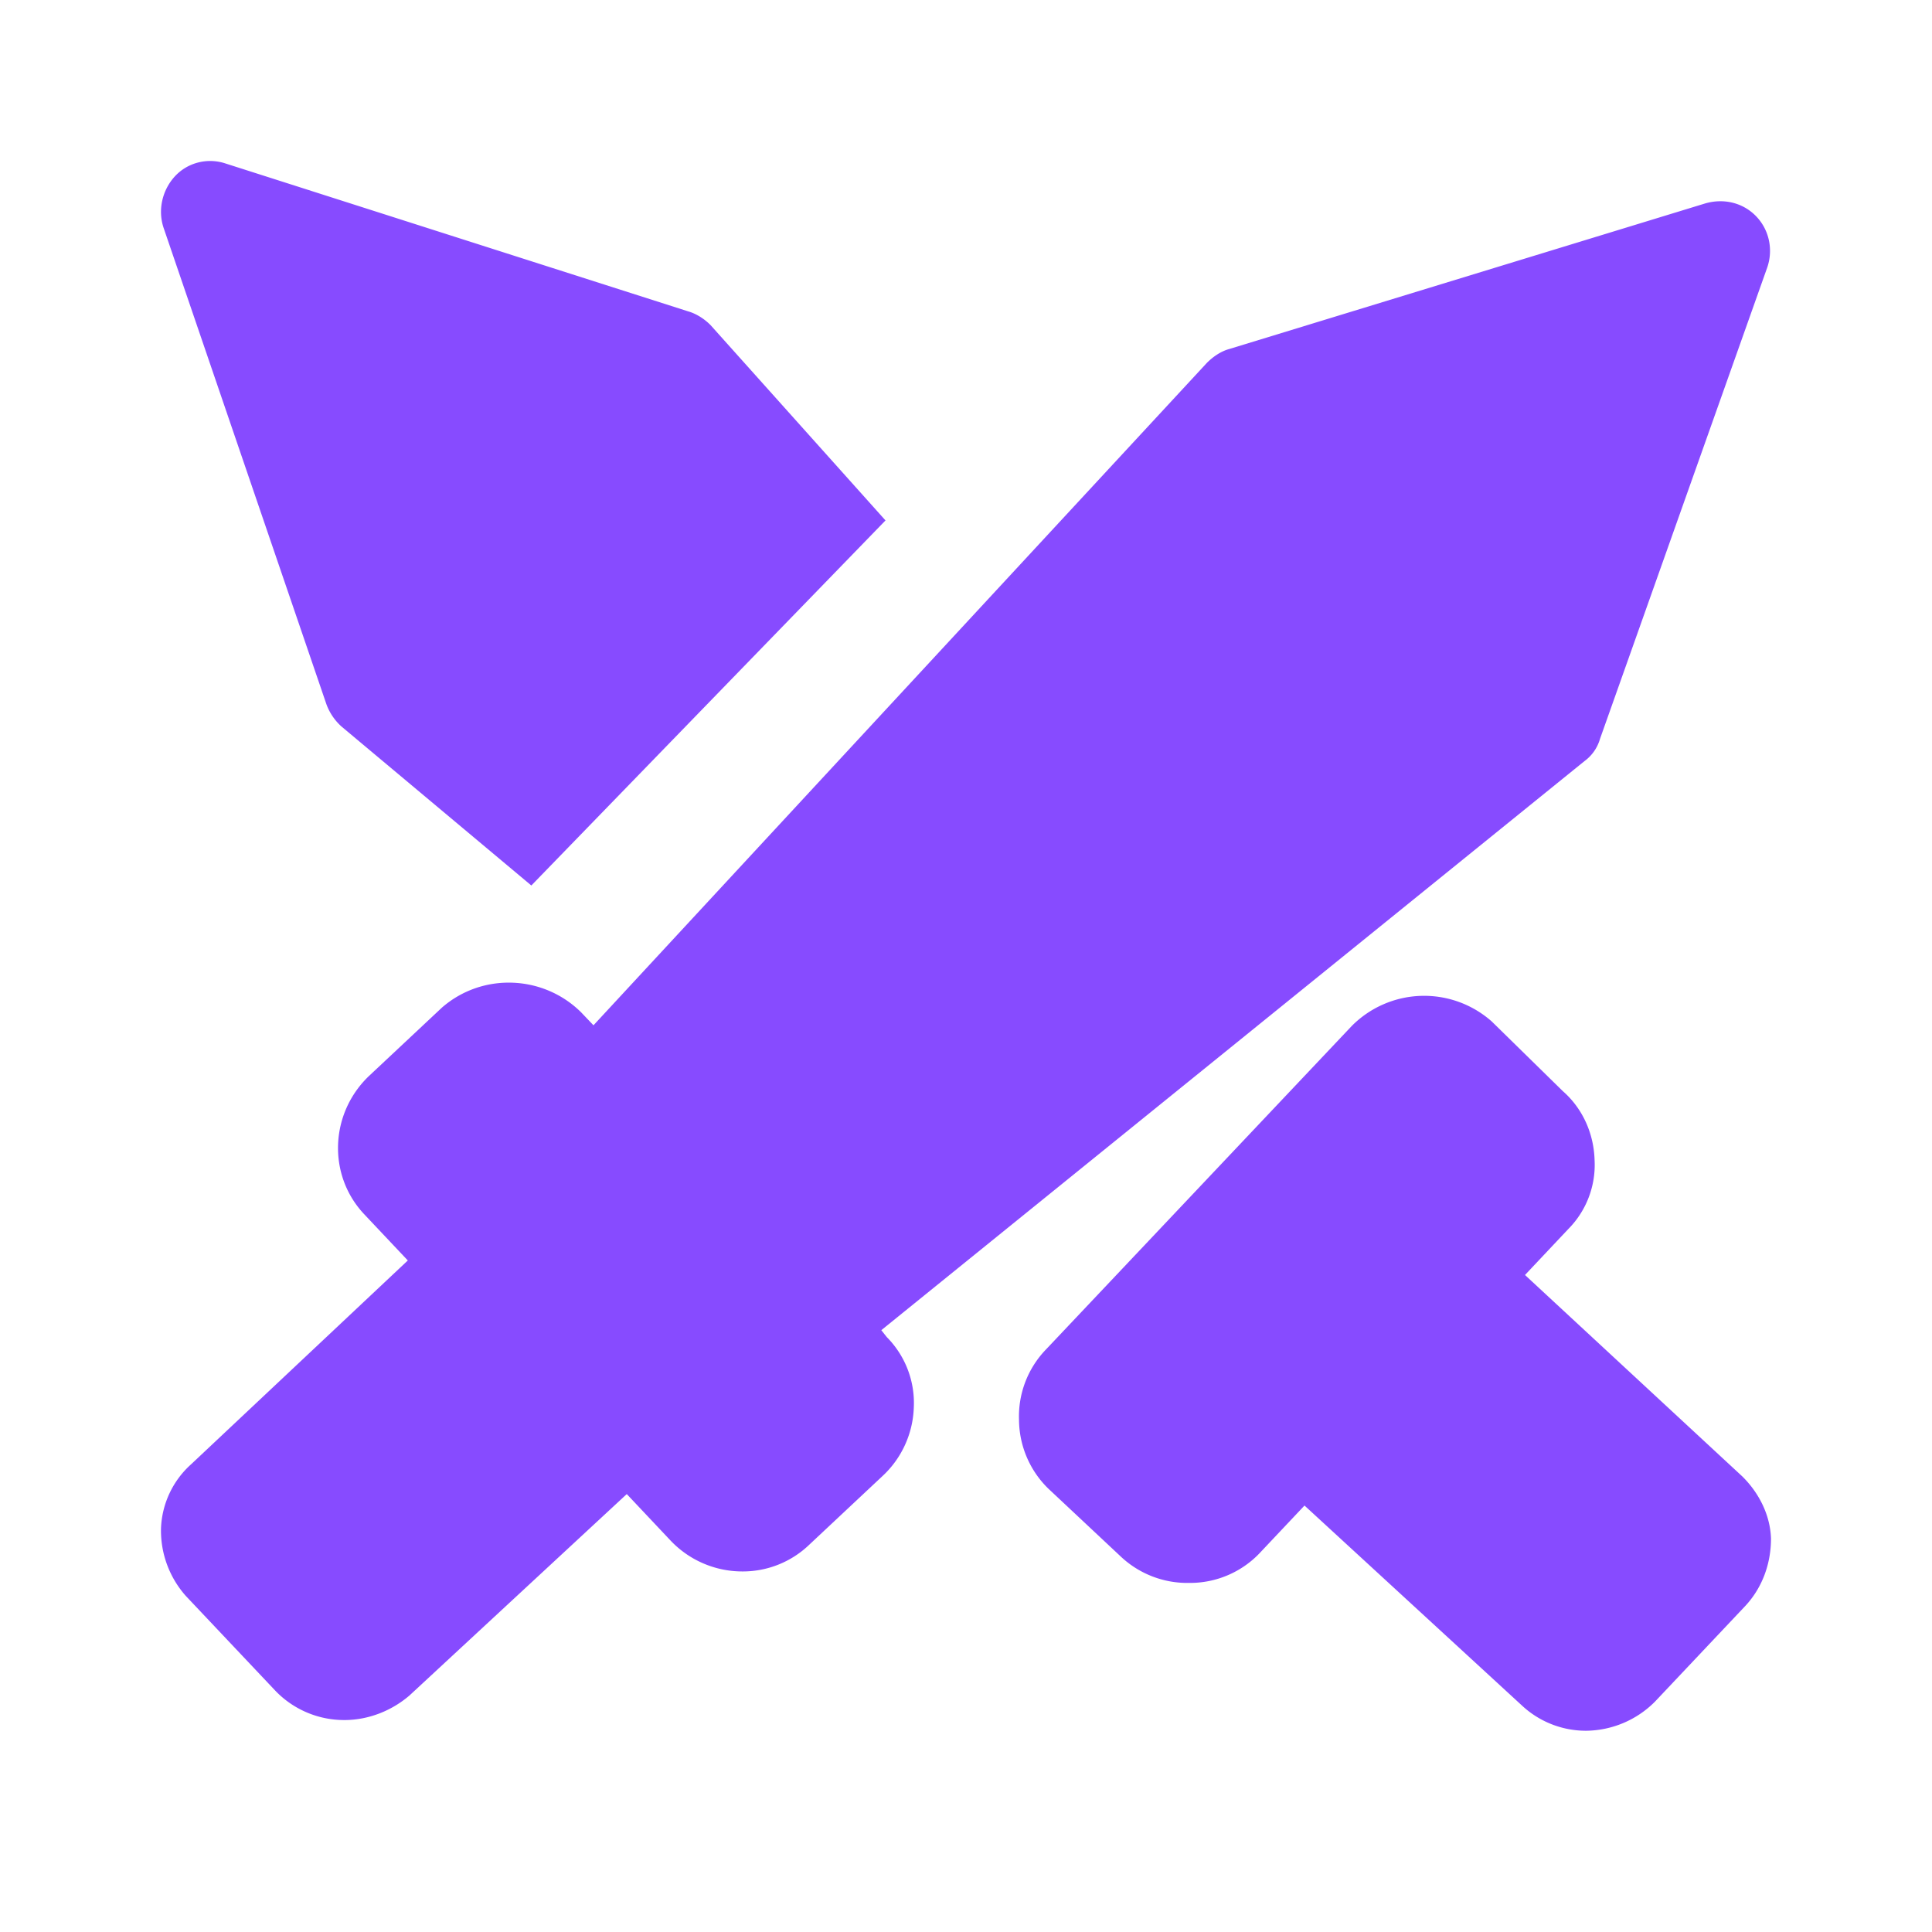 <?xml version="1.0" standalone="no"?><!DOCTYPE svg PUBLIC "-//W3C//DTD SVG 1.1//EN" "http://www.w3.org/Graphics/SVG/1.1/DTD/svg11.dtd"><svg t="1723114990652" class="icon" viewBox="0 0 1024 1024" version="1.1" xmlns="http://www.w3.org/2000/svg" p-id="37780" xmlns:xlink="http://www.w3.org/1999/xlink" width="200" height="200"><path d="M716.416 543.829a54.037 54.037 0 0 1 74.24-2.432l37.696 36.949c10.667 9.344 16.427 22.741 16.811 36.544a48.299 48.299 0 0 1-13.931 36.523l-22.955 24.363 115.2 106.773c9.045 8.939 14.784 20.693 15.189 32.875 0 13.824-4.907 26.795-14.357 36.544l-47.147 49.941a52.203 52.203 0 0 1-36.48 15.424 49.749 49.749 0 0 1-34.048-13.397l-115.221-105.963-22.976 24.363a50.923 50.923 0 0 1-38.123 16.64 51.435 51.435 0 0 1-36.096-13.803l-38.549-36.139a51.413 51.413 0 0 1-15.573-36.523 51.093 51.093 0 0 1 14.357-37.333z m187.392-436.011c9.835-2.837 20.096-0.405 27.072 6.912 6.976 7.296 9.024 17.856 5.739 27.2l-88.576 249.664a22.187 22.187 0 0 1-8.192 11.776l-372.736 301.653 2.859 3.627a49.493 49.493 0 0 1 14.357 37.355 51.904 51.904 0 0 1-16.811 36.544l-38.549 36.139a50.837 50.837 0 0 1-35.669 14.208 52.416 52.416 0 0 1-38.144-16.64l-22.955-24.363-115.2 106.773c-9.451 8.107-21.76 12.992-34.453 12.992a50.475 50.475 0 0 1-36.907-15.851l-47.147-49.92A52.139 52.139 0 0 1 85.333 810.155a48 48 0 0 1 16-34.091l114.816-107.989-22.976-24.363c-19.669-20.693-18.453-53.589 2.475-73.493l38.528-36.117c21.333-18.688 53.717-17.472 73.813 2.432l6.571 6.891 325.163-351.147c3.285-3.264 7.381-6.101 11.883-7.317zM92.715 93.44c6.805-7.36 17.173-9.813 26.368-6.933l245.611 78.507c4.395 1.237 8.789 4.096 11.989 7.381L469.333 275.84 281.621 469.333l-100.629-84.267a29.547 29.547 0 0 1-8-11.84L86.741 120.853c-3.2-9.387-0.811-20.053 5.973-27.413z" fill="#874BFF" p-id="37781"></path></svg>